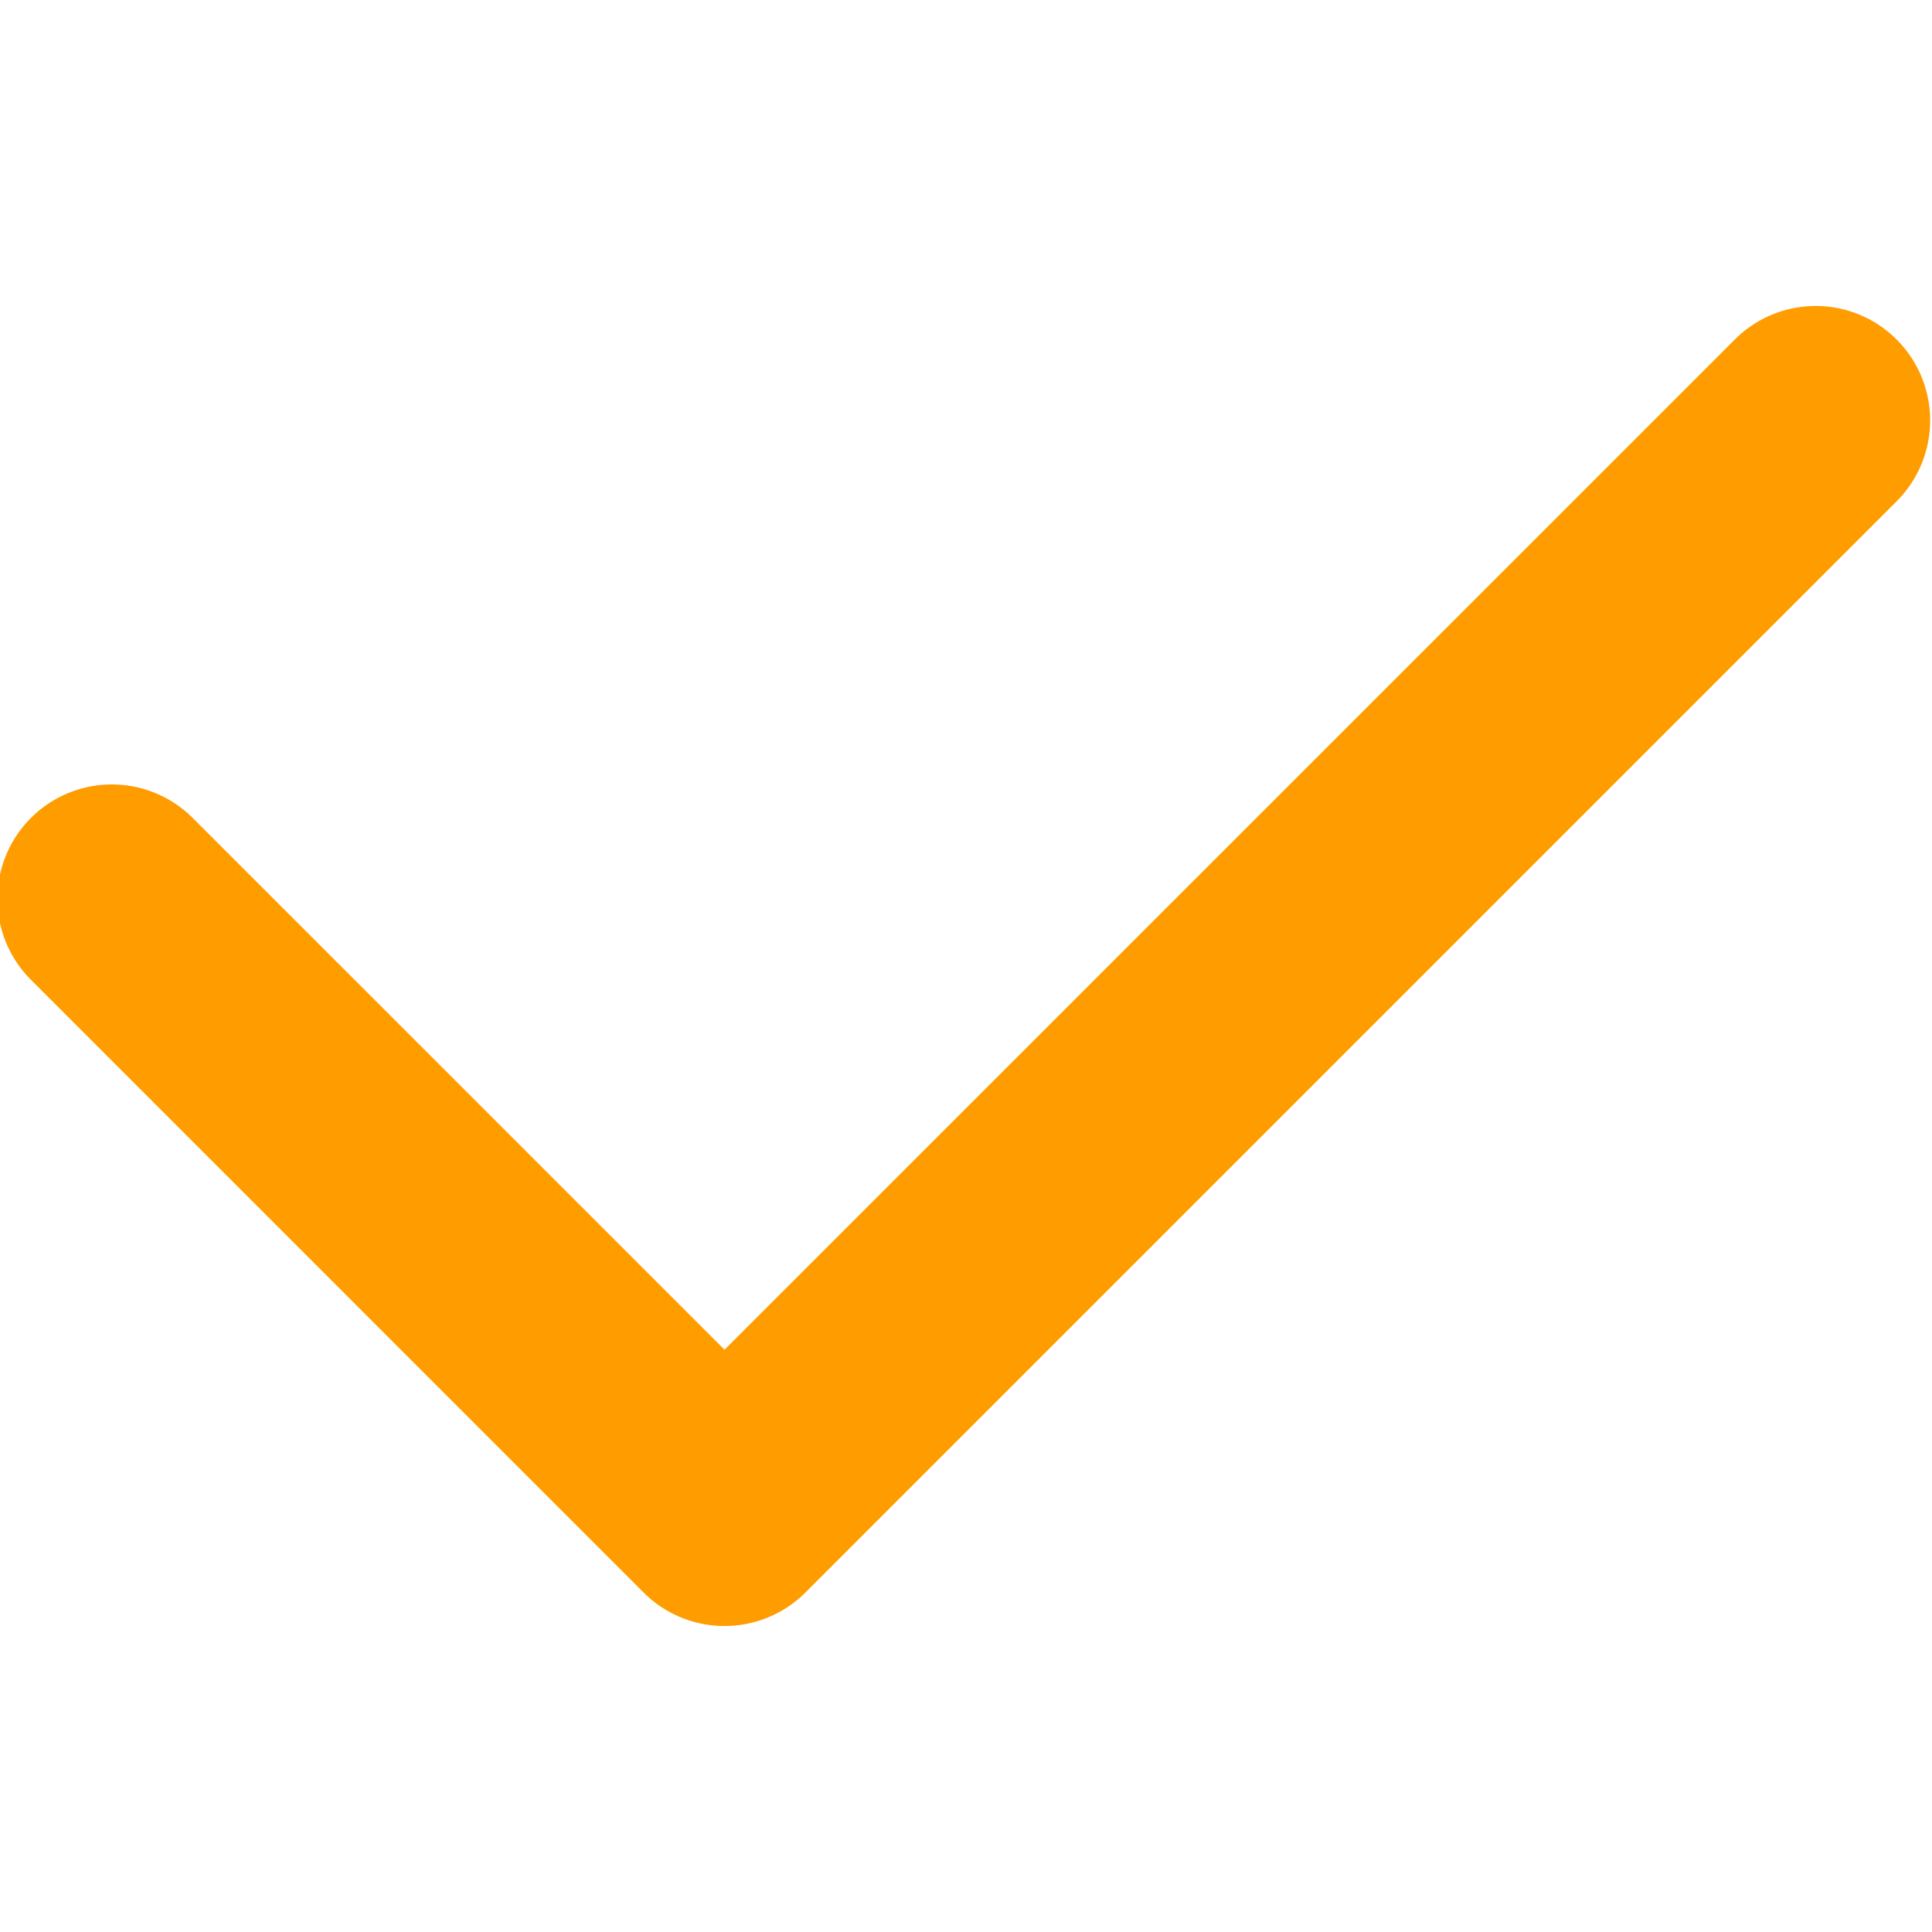 <svg xmlns="http://www.w3.org/2000/svg" width="24" height="24" viewBox="0 0 24 24">
  <defs>
    <style>
      .cls-1 {
        fill: #ff9c00;
        fill-rule: evenodd;
      }
    </style>
  </defs>
  <path id="List_checkmark" class="cls-1" d="M959.591,84.717a1.421,1.421,0,0,0-2.009,0l-12.551,12.55-6.606-6.606a1.421,1.421,0,0,0-2.01,2.01l7.611,7.612a1.422,1.422,0,0,0,2.01,0l13.555-13.555A1.421,1.421,0,0,0,959.591,84.717Z" transform="translate(-936.031 -80.5)"/>
</svg>
